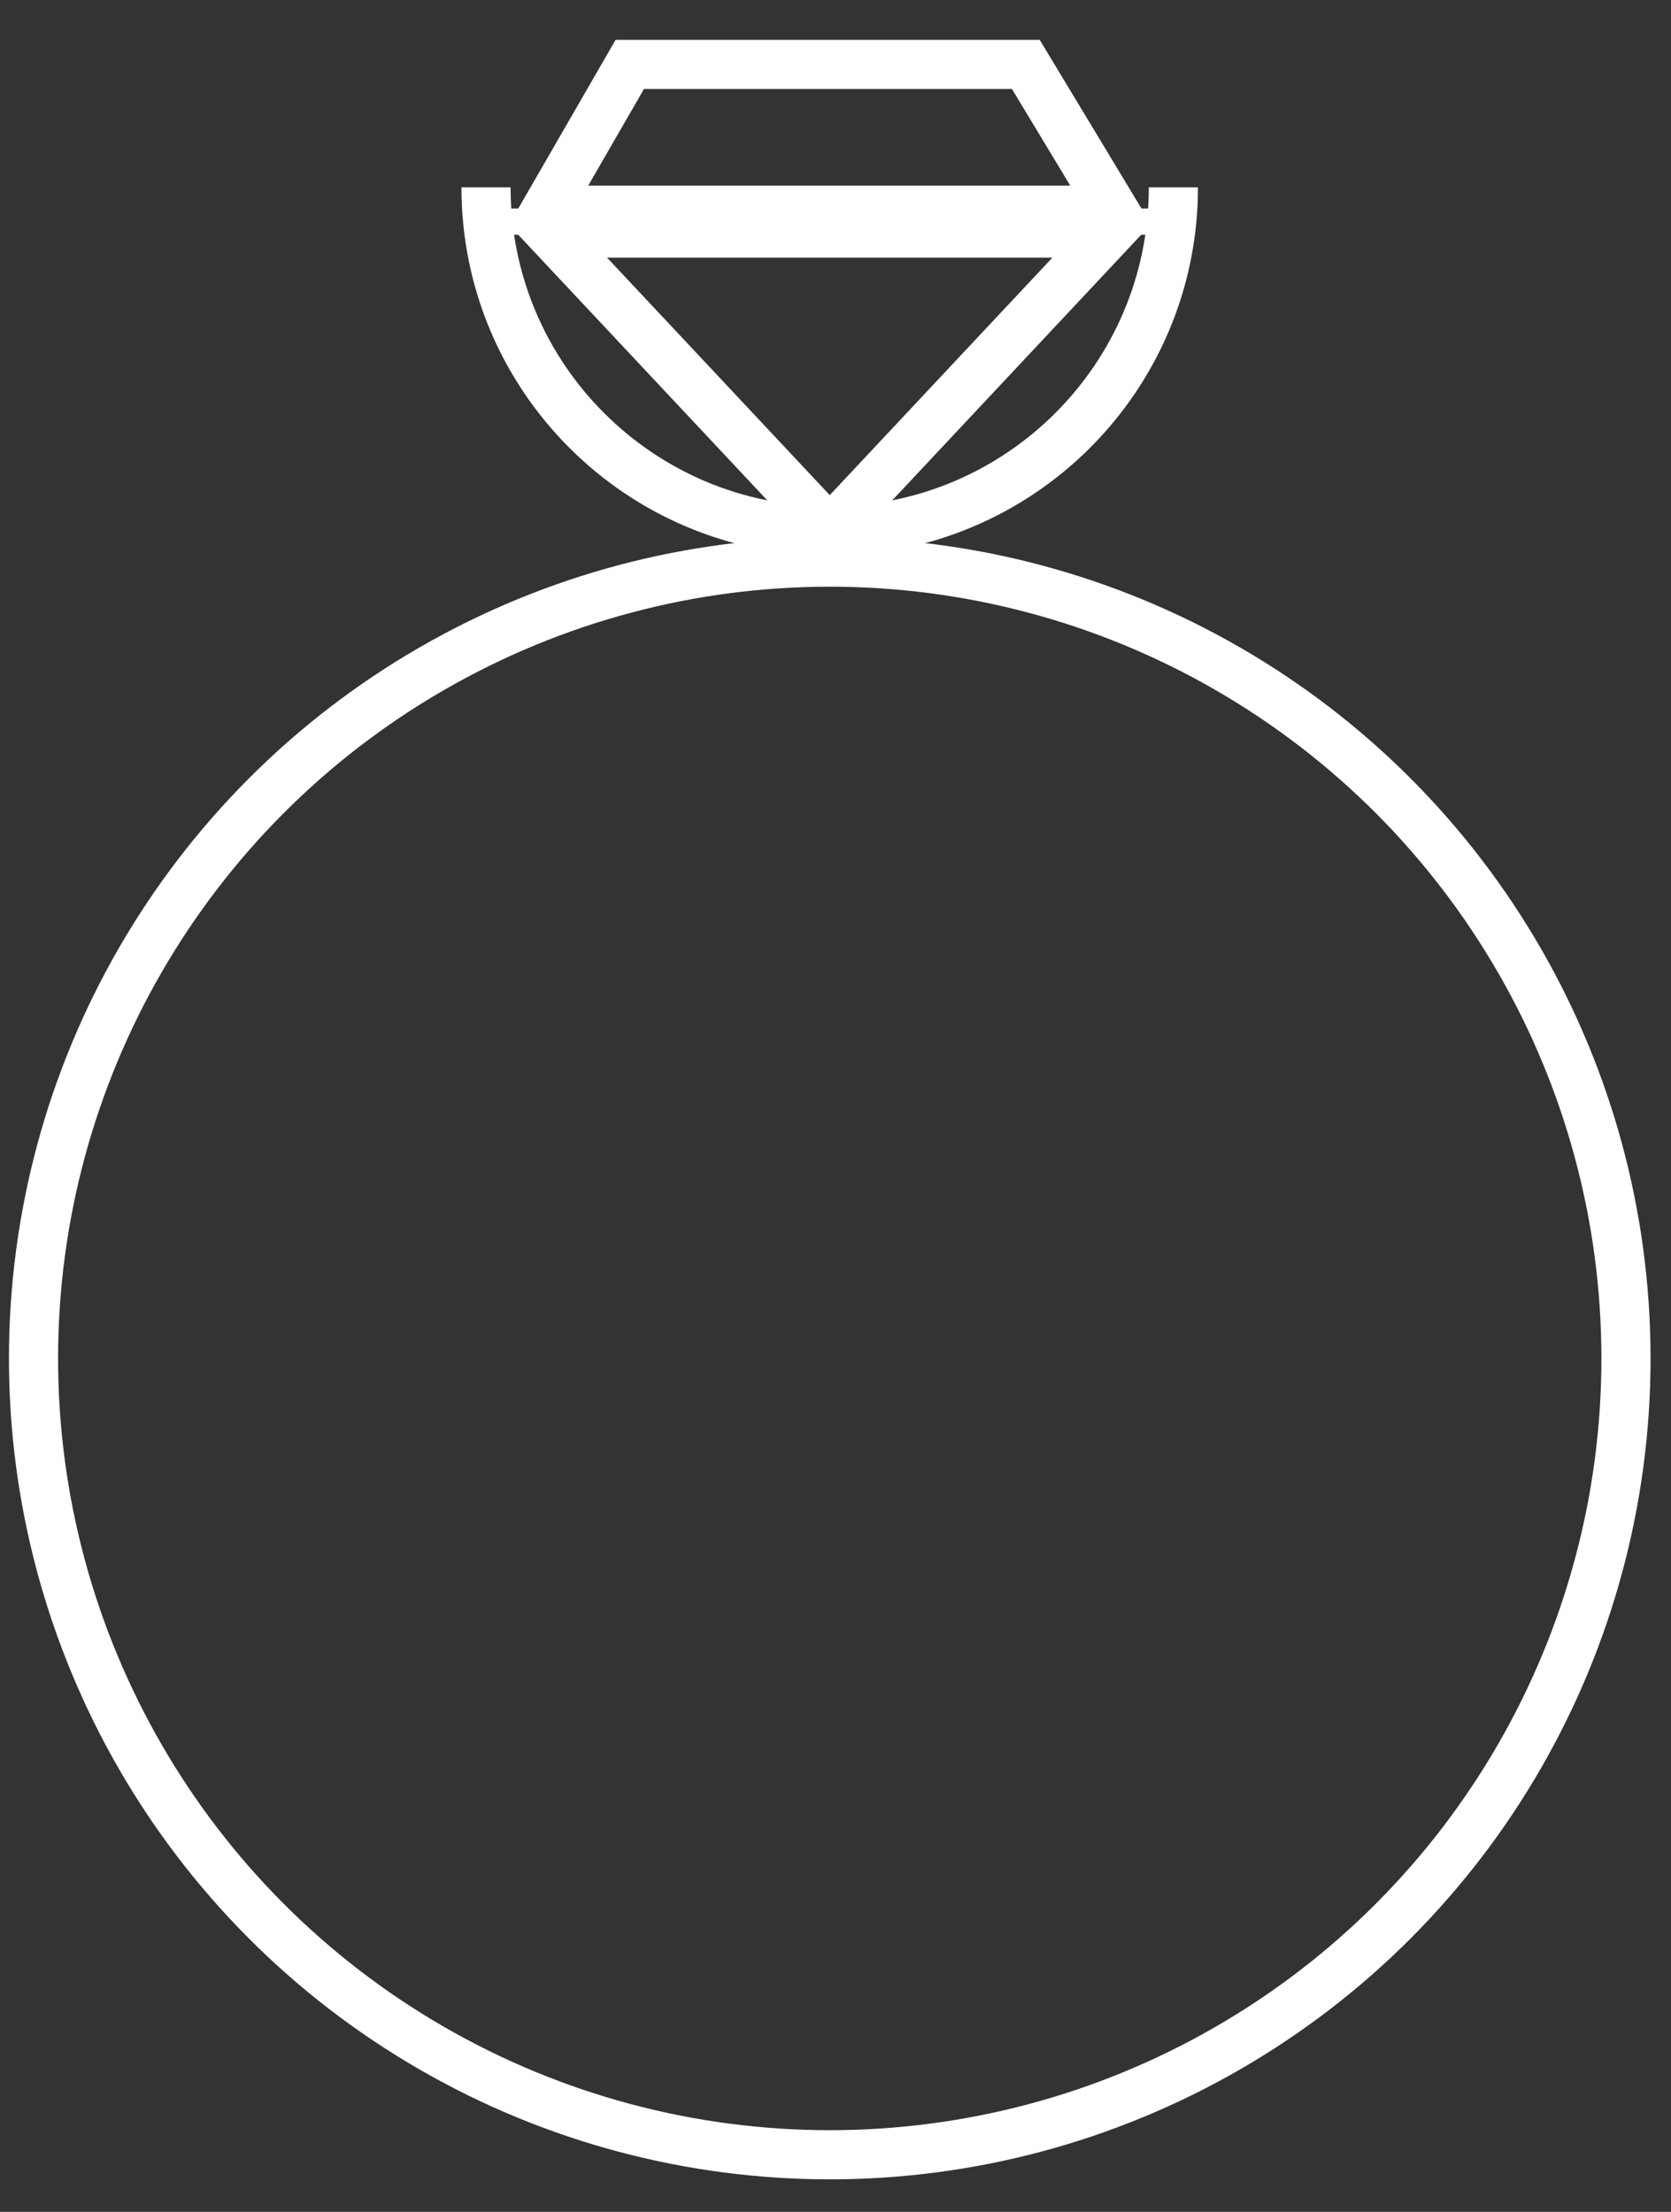 <?xml version="1.0" encoding="utf-8"?>
<!-- Generator: Adobe Illustrator 16.0.3, SVG Export Plug-In . SVG Version: 6.00 Build 0)  -->
<!DOCTYPE svg PUBLIC "-//W3C//DTD SVG 1.1//EN" "http://www.w3.org/Graphics/SVG/1.1/DTD/svg11.dtd">
<svg version="1.1" id="Ebene_1" xmlns="http://www.w3.org/2000/svg" xmlns:xlink="http://www.w3.org/1999/xlink" x="0px" y="0px"
	 width="34px" height="45px" viewBox="0 0 34 45" enable-background="new 0 0 34 45" xml:space="preserve">
<rect x="0" y="0" width="34" height="45" fill="#333333" stroke="none"/>
<g>
	<circle fill="none" stroke="#FFFFFF" stroke-miterlimit="10" cx="16.883" cy="27.637" r="16.201"/>
	<path fill="none" stroke="#FFFFFF" stroke-miterlimit="10" d="M23.875,3.812c0,3.861-3.13,6.992-6.993,6.992
		c-3.862,0-6.993-3.131-6.993-6.992"/>
	<g>
		<polygon fill="none" stroke="#FFFFFF" stroke-miterlimit="10" points="22.568,4.741 16.883,10.804 11.197,4.741 		"/>
		<polygon fill="none" stroke="#FFFFFF" stroke-miterlimit="10" points="20.873,1.311 22.662,4.276 11.103,4.276 12.814,1.311 		"/>
	</g>
</g>
</svg>
